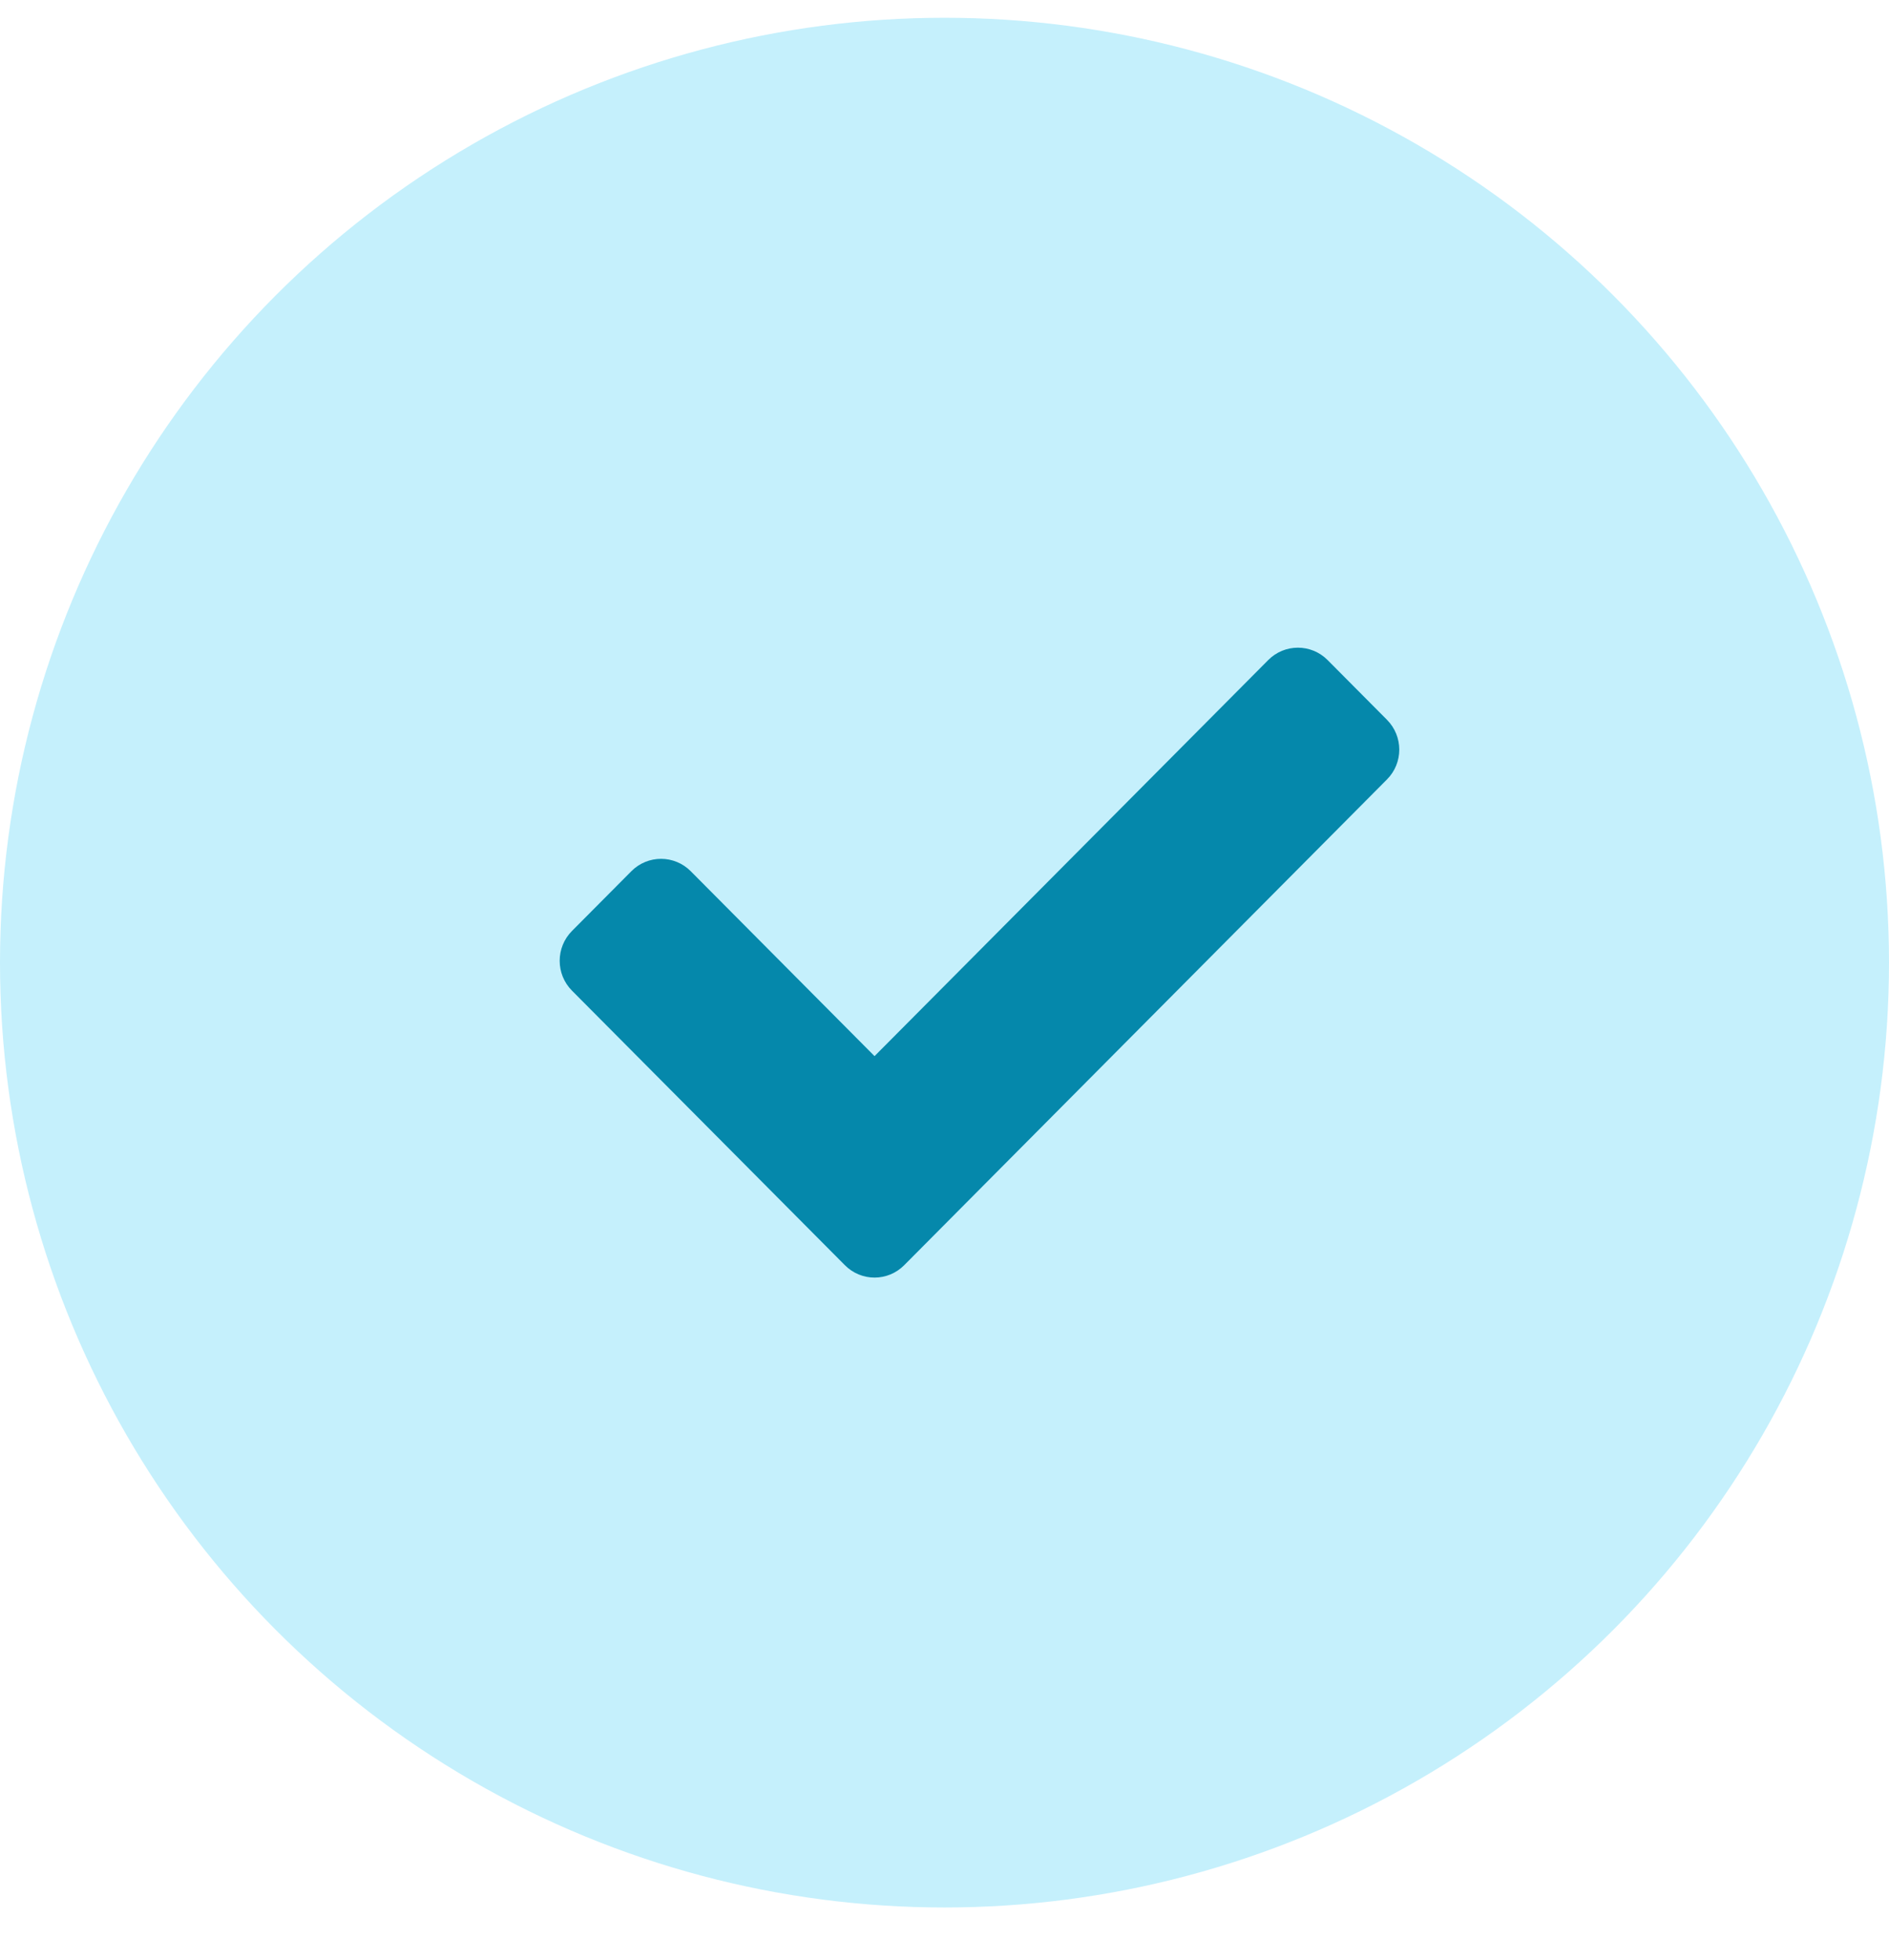 <svg width="27" height="28" viewBox="0 0 27 28" fill="none" xmlns="http://www.w3.org/2000/svg">
<g id="Group 50">
<g id="Group 51">
<circle id="Ellipse 1492" cx="13.5" cy="13.754" r="13.5" fill="#c5f0fc"/>
<path id="Vector" d="M12.076 18.077L8.176 14.155C7.941 13.919 7.941 13.537 8.176 13.301L9.024 12.448C9.259 12.212 9.638 12.212 9.873 12.448L12.5 15.09L18.127 9.431C18.361 9.195 18.741 9.195 18.976 9.431L19.824 10.284C20.059 10.52 20.059 10.902 19.824 11.137L12.924 18.077C12.69 18.313 12.31 18.313 12.076 18.077Z" fill="#0588AB"/>
</g>
</g>
</svg>
